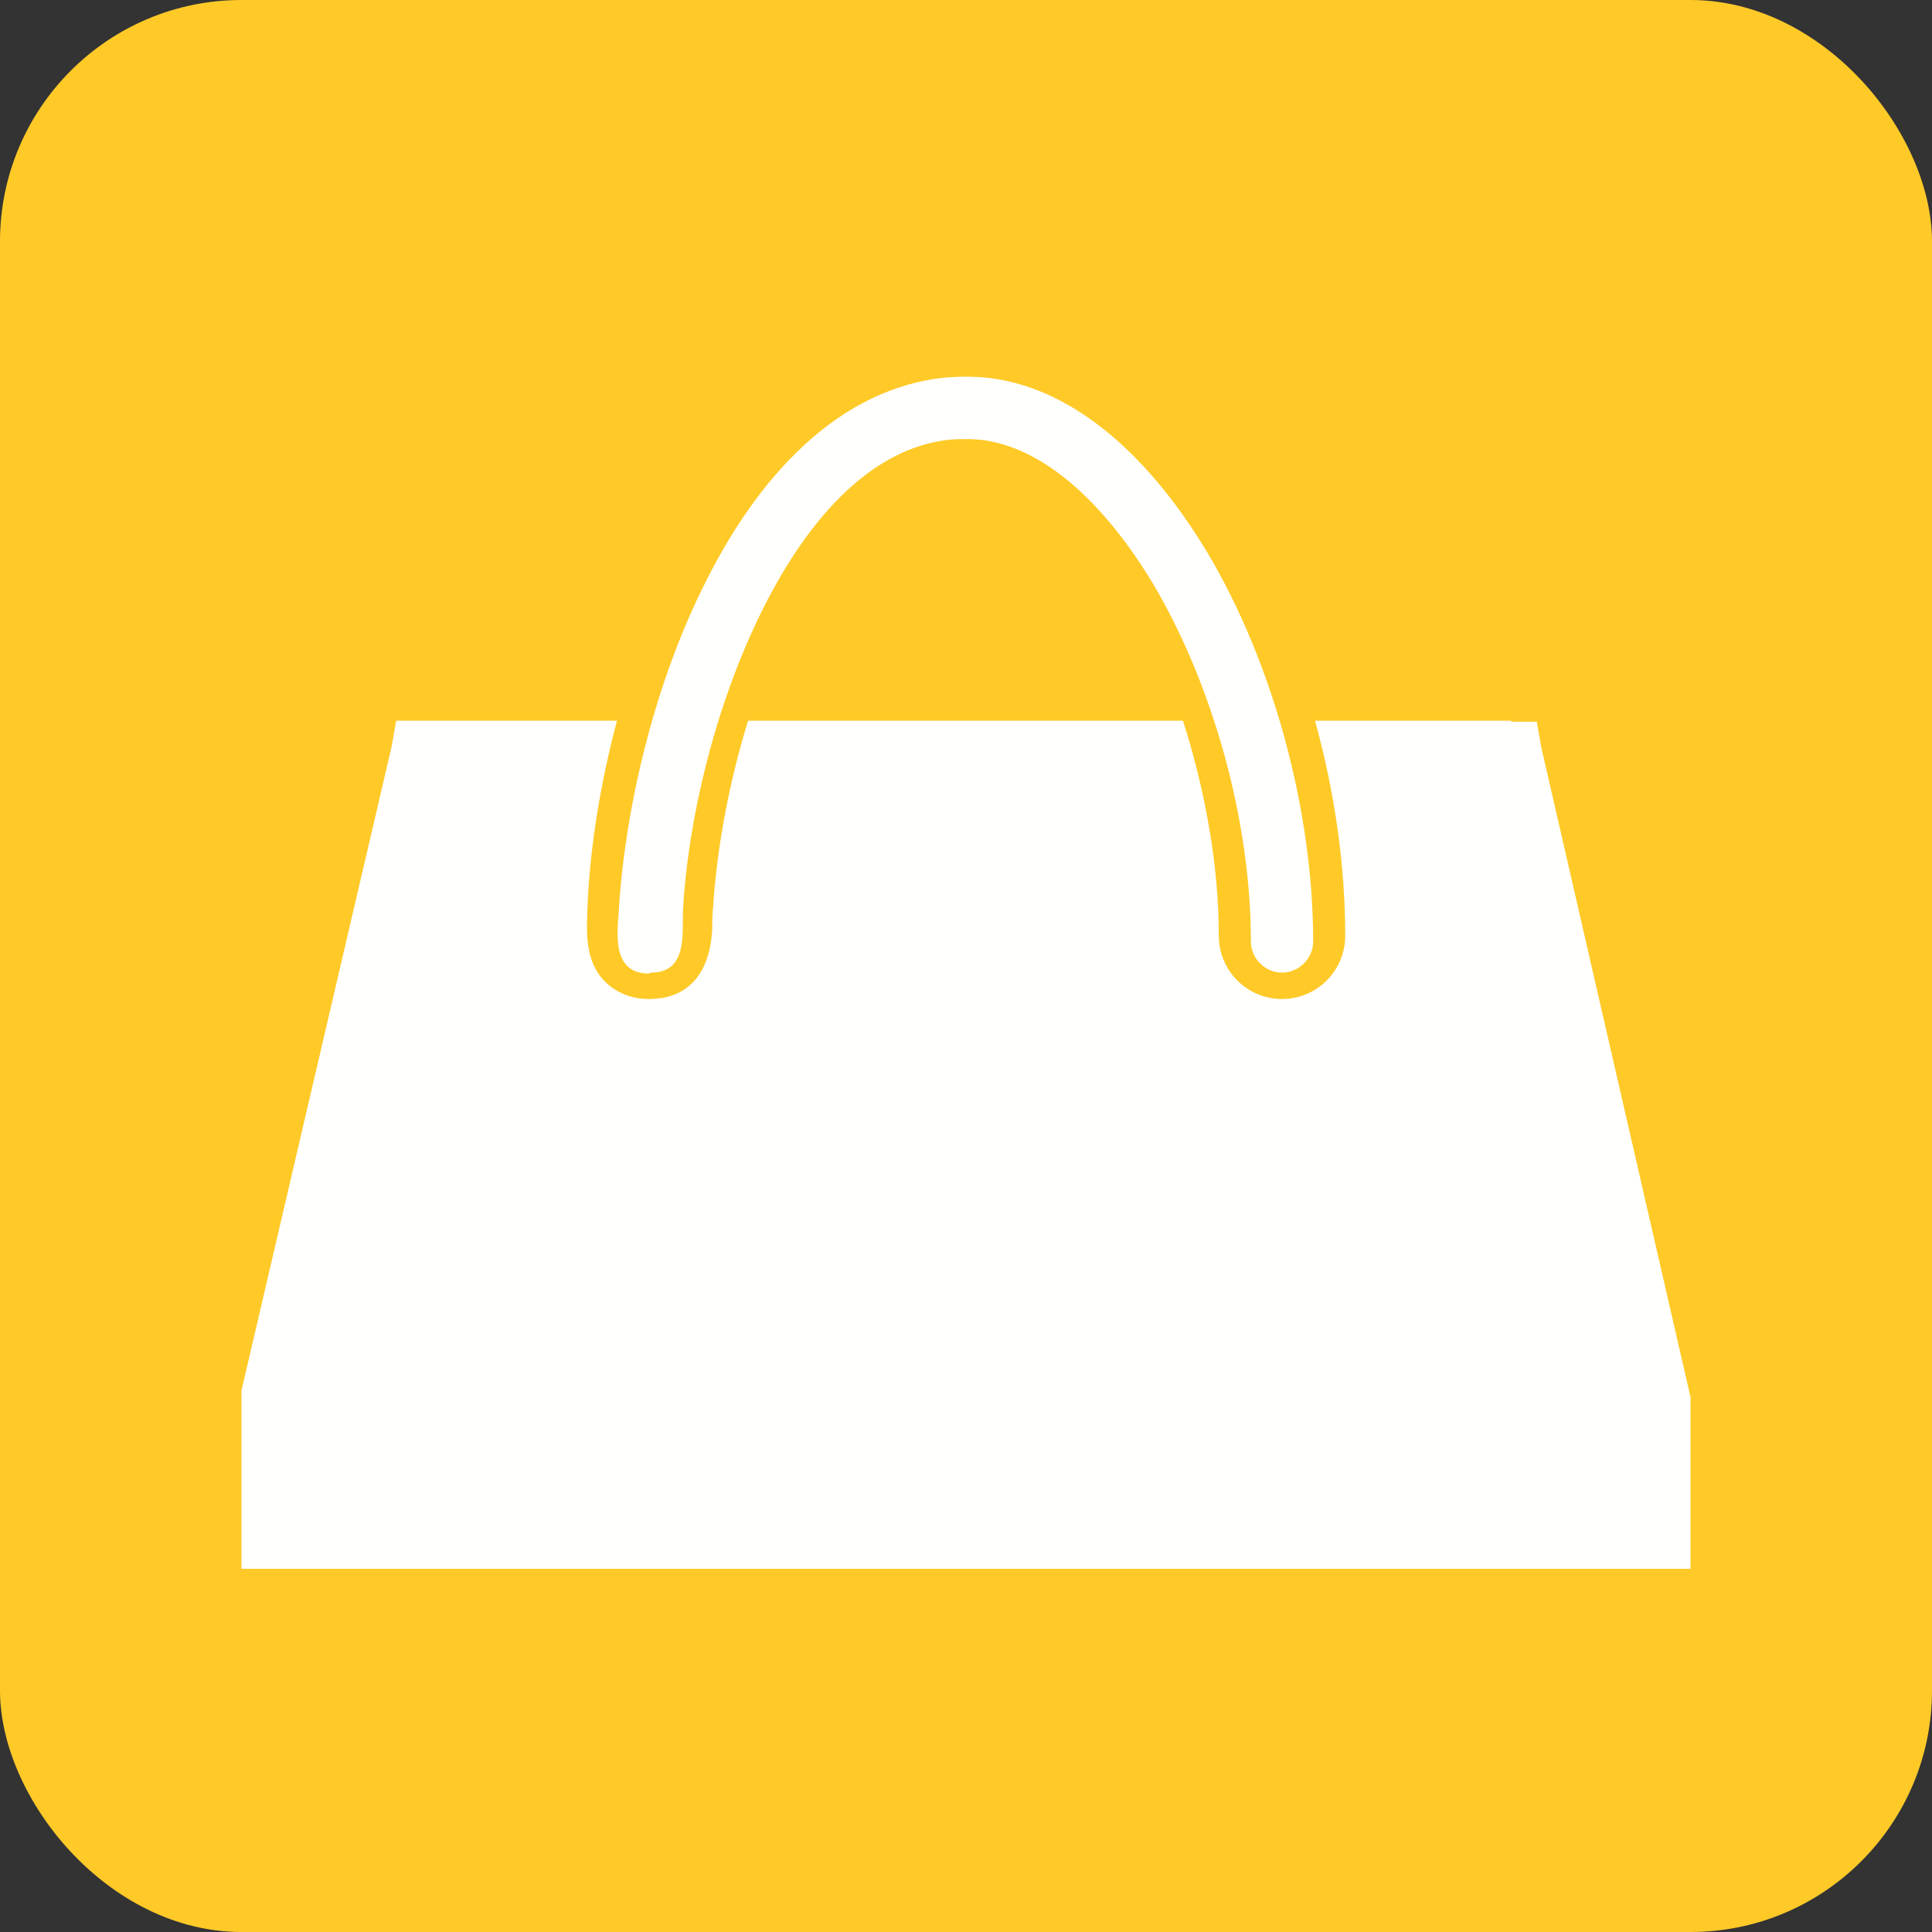<?xml version="1.0" encoding="UTF-8"?>
<!DOCTYPE svg PUBLIC "-//W3C//DTD SVG 1.1//EN" "http://www.w3.org/Graphics/SVG/1.1/DTD/svg11.dtd">
<!-- Creator: CorelDRAW X5 -->
<svg xmlns="http://www.w3.org/2000/svg" xml:space="preserve" width="2048px" height="2048px" style="shape-rendering:geometricPrecision; text-rendering:geometricPrecision; image-rendering:optimizeQuality; fill-rule:evenodd; clip-rule:evenodd"
viewBox="0 0 2048 2048"
 xmlns:xlink="http://www.w3.org/1999/xlink">
 <rect x="0" y="0" width="2048" height="2048" fill="#333333" stroke="none"/>
 <defs>
  <style type="text/css">
   <![CDATA[
    .fil0 {fill:#FFCA28}
    .fil1 {fill:#FFFFFE;fill-rule:nonzero}
   ]]>
  </style>
 </defs>
 <g id="Layer_x0020_1">
  <rect class="fil0" width="2048" height="2048" rx="256" ry="256"/>
  <g id="_617655424">
   <path class="fil1" d="M1601 765l28 0 5 28 158 688 0 182 -1536 0 0 -189 159 -682 5 -28 28 0 206 0c-17,64 -28,130 -31,192 -1,28 -4,58 15,81 13,15 31,22 50,22 46,0 65,-33 67,-74 0,-8 0,-16 1,-24 4,-63 17,-132 37,-197l461 0c24,75 38,155 38,228 0,37 30,67 67,67 37,0 67,-30 67,-67 0,-74 -11,-152 -32,-228l209 0z"/>
   <path class="fil1" d="M688 1032c-39,0 -34,-41 -32,-67 6,-102 35,-232 88,-340 58,-120 146,-215 261,-225 16,-1 30,-1 46,1 90,12 169,85 229,185 69,116 112,272 112,412 0,18 -15,33 -33,33 -18,0 -33,-15 -33,-33 0,-128 -40,-271 -103,-378 -48,-80 -108,-139 -172,-152 -14,-3 -30,-3 -44,-2 -86,9 -154,88 -202,187 -48,99 -76,218 -81,312 -1,25 5,66 -34,66z"/>
  </g>
 </g>
</svg>
